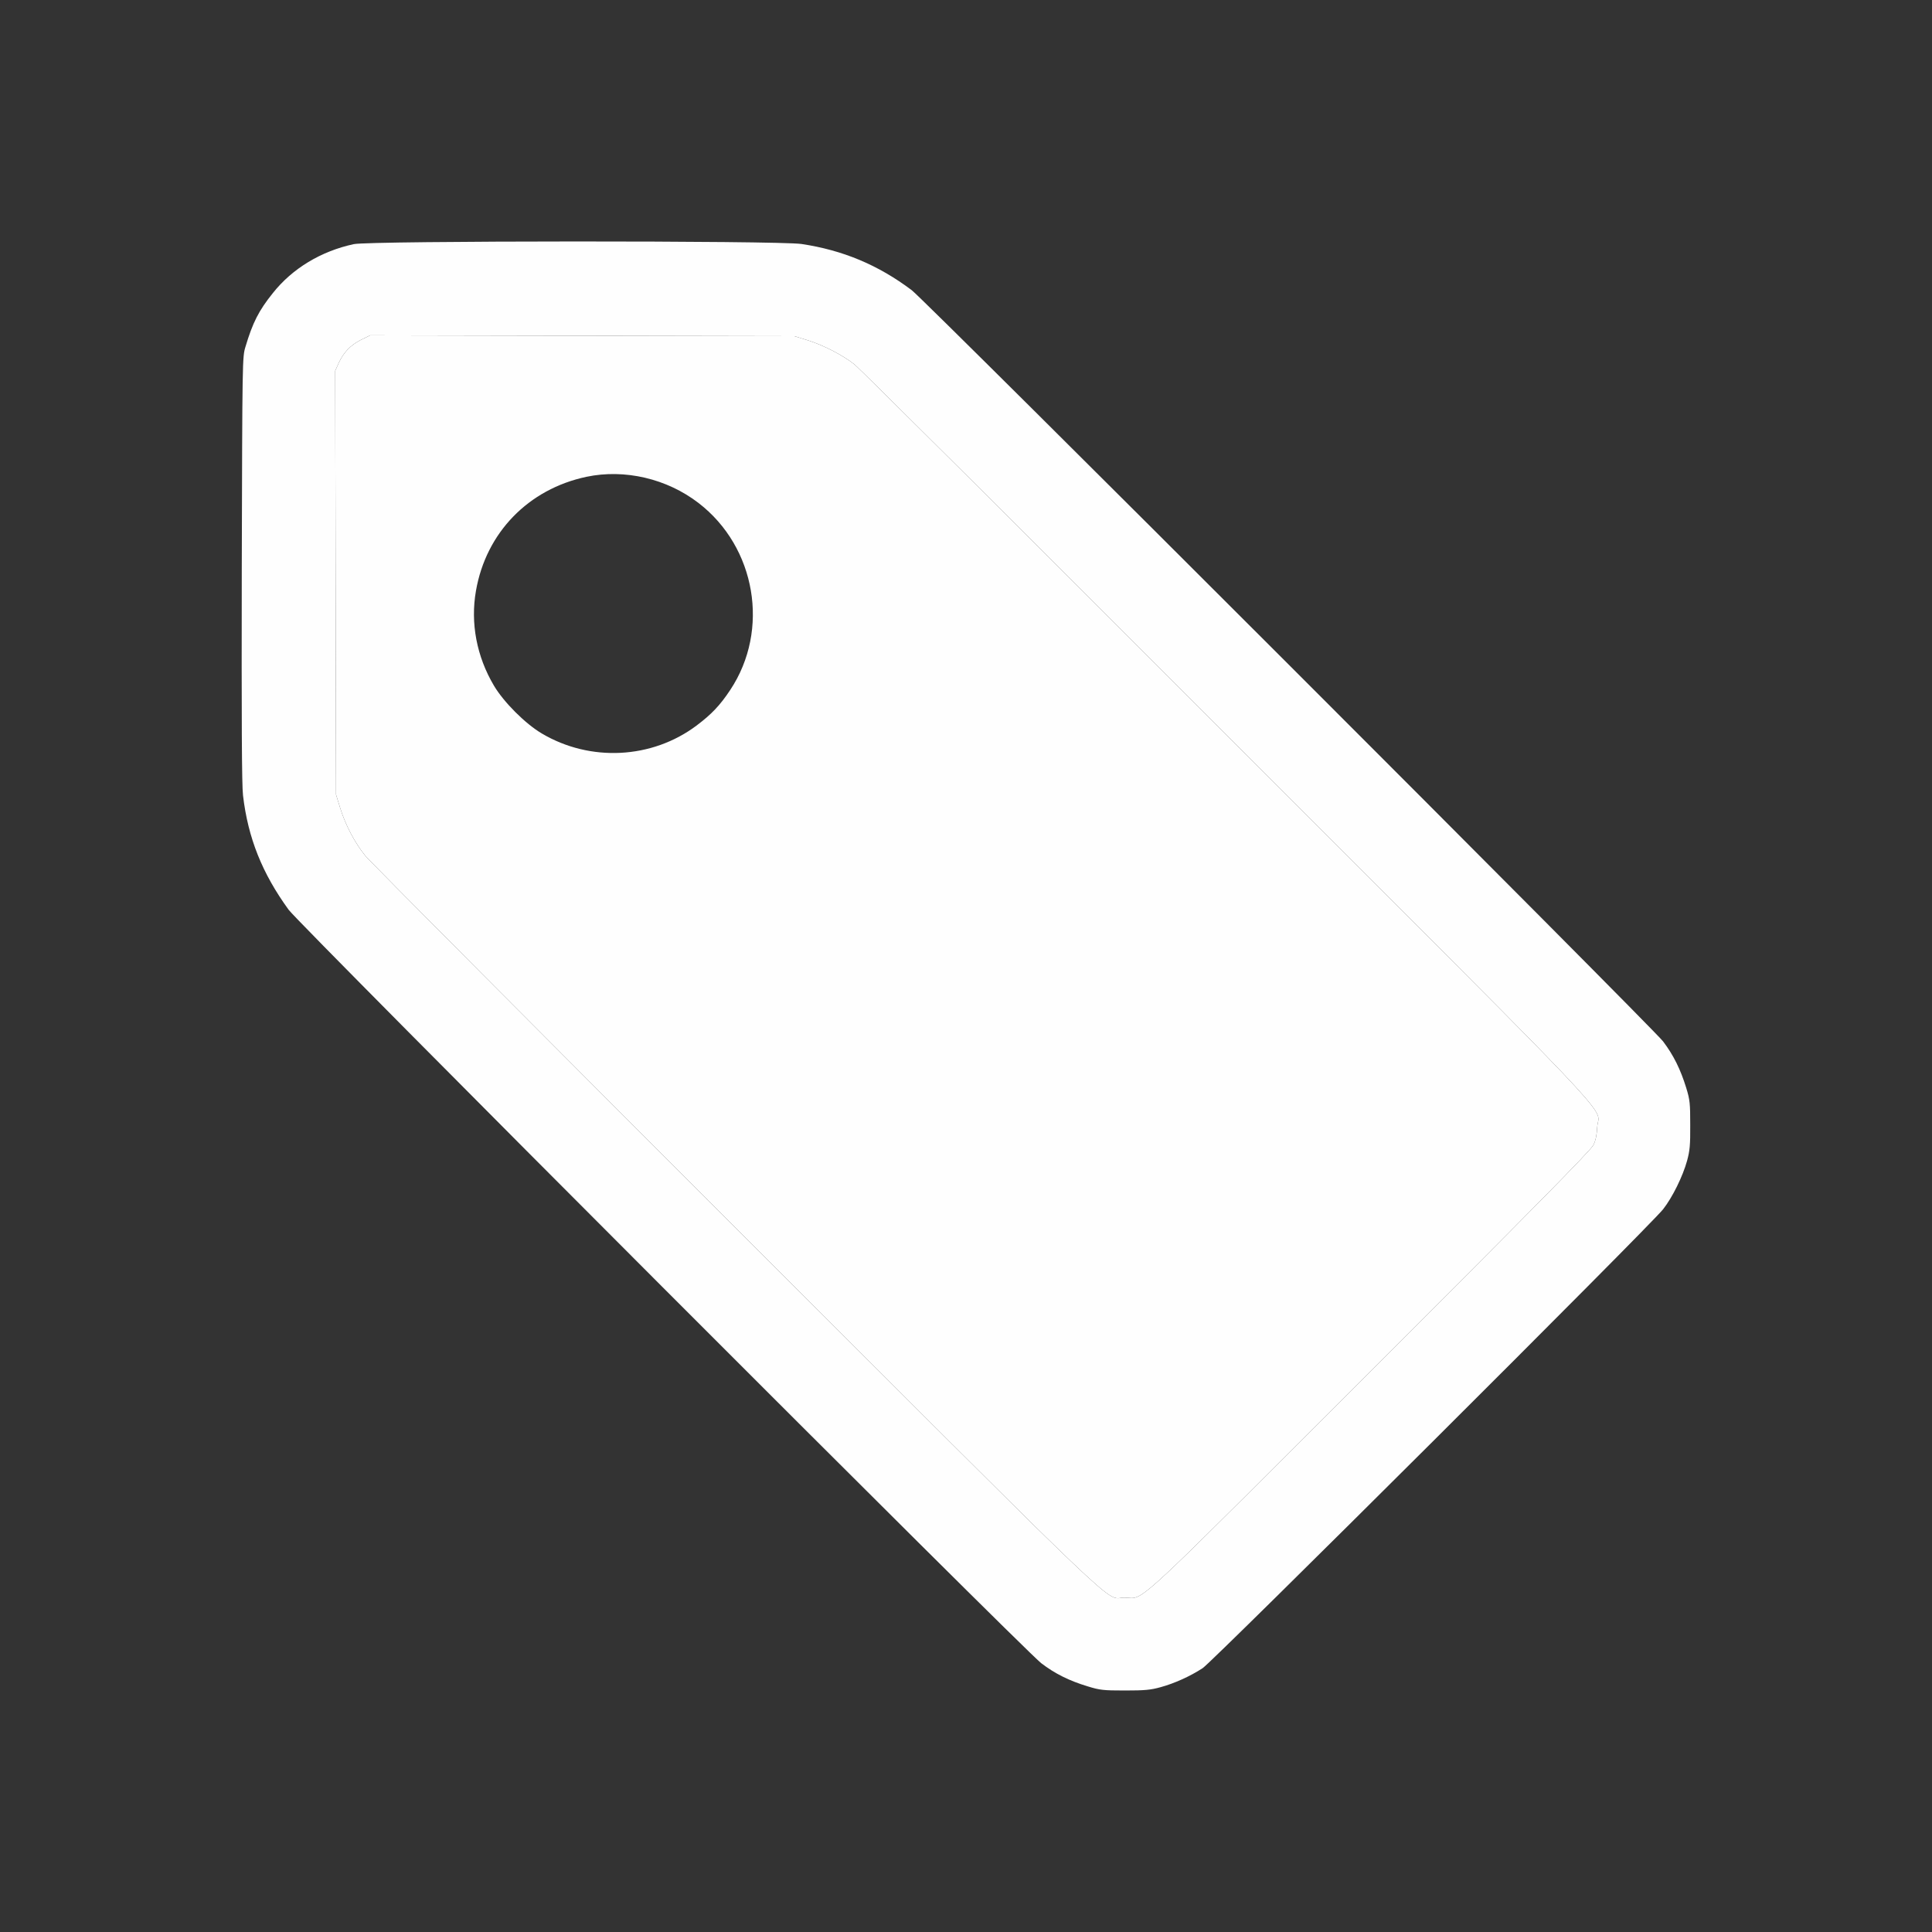 <svg width="14" height="14" viewBox="0 0 14 14" fill="none" xmlns="http://www.w3.org/2000/svg">
<rect x="0" y="0" width="14" height="14" fill="#333333" stroke="none"/>
<g id="Icon/Action/Tag">
<g id="Vector">
<path fill-rule="evenodd" clip-rule="evenodd" d="M2.615 2.463C2.539 2.502 2.491 2.552 2.454 2.631L2.429 2.687L2.432 4.223L2.435 5.758L2.465 5.855C2.504 5.98 2.57 6.105 2.646 6.2C2.68 6.242 3.889 7.456 5.332 8.899C7.911 11.476 8.014 11.588 8.107 11.581C8.119 11.58 8.131 11.577 8.147 11.577C8.168 11.577 8.184 11.58 8.199 11.58C8.295 11.58 8.392 11.475 9.923 9.945C11.104 8.765 11.529 8.334 11.546 8.298C11.563 8.265 11.571 8.224 11.574 8.168C11.575 8.148 11.58 8.134 11.582 8.12C11.597 8.025 11.469 7.908 8.891 5.329C7.44 3.876 6.225 2.666 6.191 2.64C6.104 2.572 5.968 2.502 5.854 2.466L5.757 2.436L4.219 2.433L2.682 2.43L2.615 2.463ZM3.449 4.281C3.522 3.86 3.829 3.544 4.25 3.455C4.527 3.397 4.832 3.468 5.062 3.645C5.478 3.965 5.58 4.565 5.292 4.999C5.218 5.111 5.156 5.176 5.047 5.258C4.724 5.5 4.277 5.523 3.926 5.315C3.806 5.244 3.65 5.088 3.579 4.968C3.454 4.757 3.408 4.515 3.449 4.281Z" fill="#FEFEFE"/>
<path fill-rule="evenodd" clip-rule="evenodd" d="M1.977 2.124C2.118 1.946 2.326 1.82 2.564 1.769C2.679 1.744 5.644 1.743 5.808 1.768C6.108 1.813 6.364 1.92 6.607 2.103C6.705 2.177 11.974 7.445 12.051 7.546C12.127 7.646 12.178 7.75 12.219 7.883C12.246 7.971 12.248 7.996 12.248 8.153C12.249 8.298 12.245 8.339 12.225 8.412C12.194 8.524 12.12 8.675 12.052 8.762C11.968 8.872 8.788 12.041 8.715 12.088C8.625 12.147 8.509 12.199 8.41 12.226C8.338 12.246 8.296 12.25 8.151 12.25C7.994 12.25 7.97 12.247 7.882 12.22C7.749 12.18 7.644 12.128 7.545 12.052C7.425 11.961 2.17 6.7 2.092 6.593C1.9 6.329 1.797 6.072 1.761 5.764C1.752 5.691 1.75 5.216 1.752 4.124C1.756 2.597 1.756 2.587 1.779 2.512C1.831 2.338 1.875 2.251 1.977 2.124ZM2.454 2.631C2.491 2.552 2.539 2.502 2.615 2.463L2.682 2.43L4.219 2.433L5.757 2.436L5.854 2.466C5.968 2.502 6.104 2.572 6.191 2.64C6.225 2.666 7.44 3.876 8.891 5.329C11.469 7.908 11.597 8.025 11.582 8.12C11.58 8.134 11.575 8.148 11.574 8.168C11.571 8.224 11.563 8.265 11.546 8.298C11.529 8.334 11.104 8.765 9.923 9.945C8.392 11.475 8.295 11.58 8.199 11.58C8.184 11.58 8.168 11.577 8.147 11.577C8.131 11.577 8.119 11.58 8.107 11.581C8.014 11.588 7.911 11.476 5.332 8.899C3.889 7.456 2.68 6.242 2.646 6.2C2.57 6.105 2.504 5.98 2.465 5.855L2.435 5.758L2.432 4.223L2.429 2.687L2.454 2.631Z" fill="#FEFEFE"/>
</g>
</g>
</svg>
